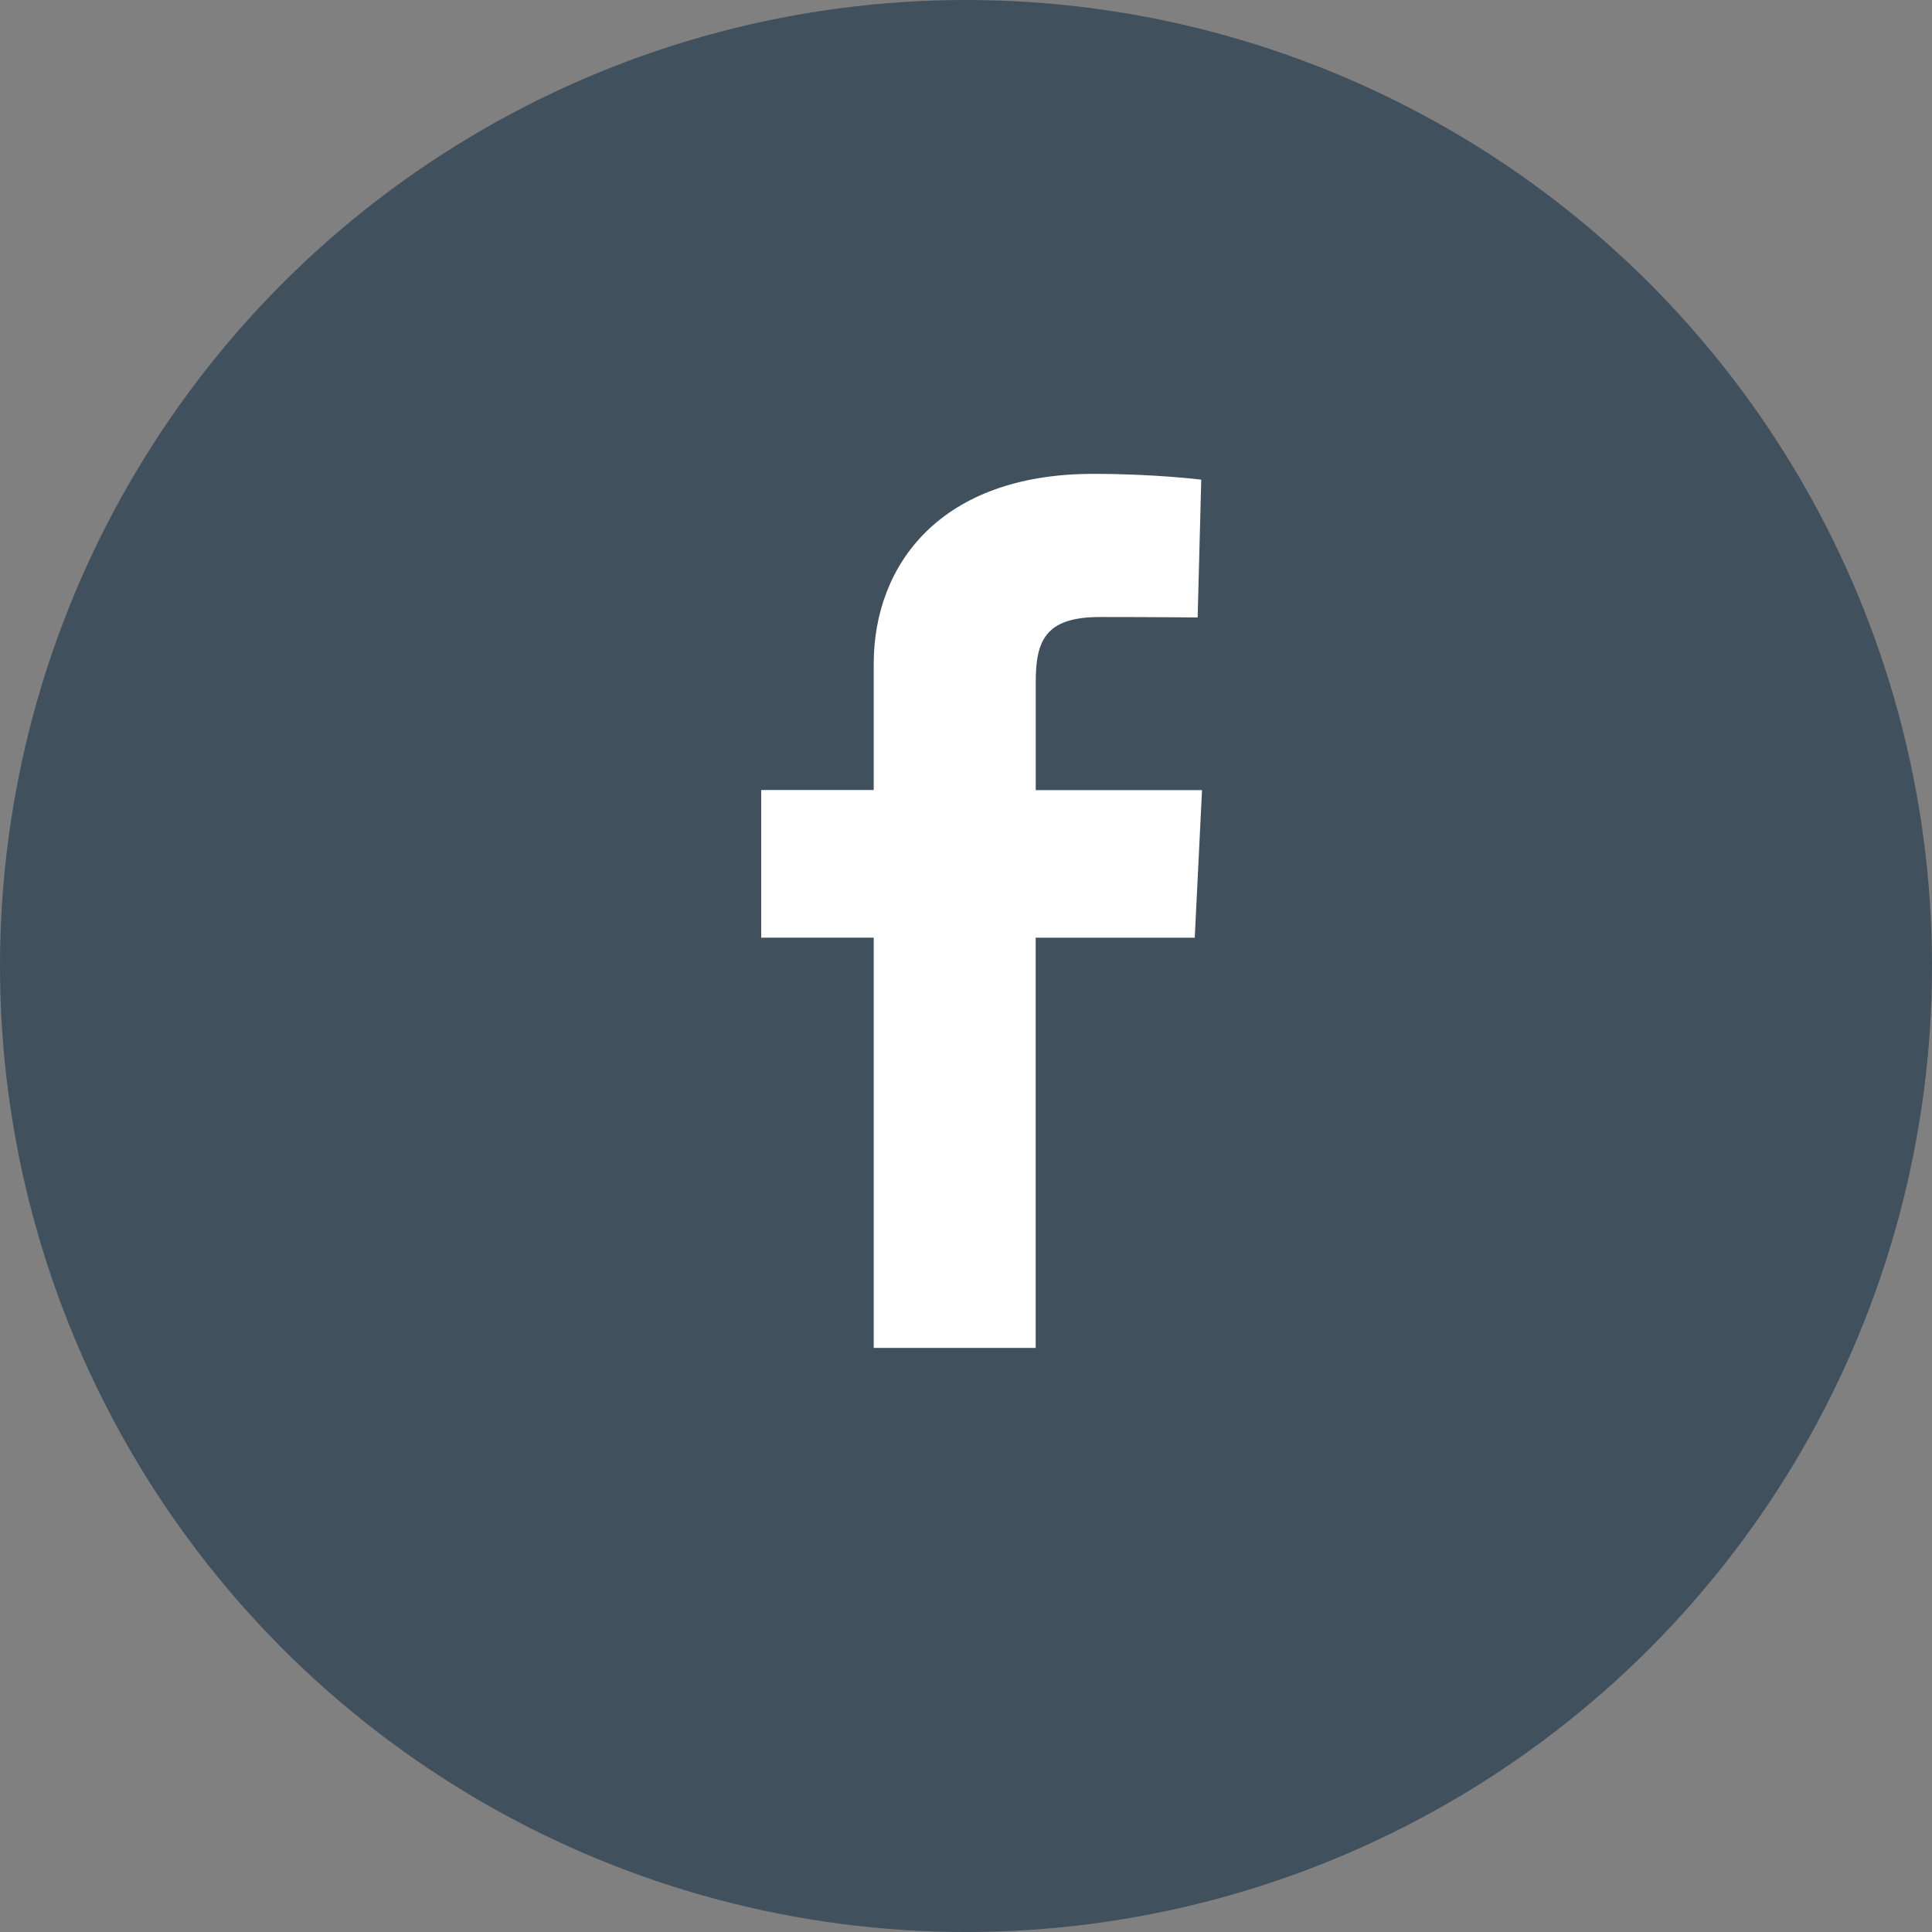 <svg xmlns="http://www.w3.org/2000/svg" width="30" height="30" viewBox="0 0 30 30">
    <rect x="0" y="0" width="30" height="30" fill="#808080" stroke="none"/>
    <g fill="none" fill-rule="evenodd">
        <circle cx="15" cy="15" r="15" fill="#41505D"/>
        <path fill="#FFF" d="M13.567 20.928V14.56H11.82v-2.293h1.747V10.31c0-1.539 1.032-2.952 3.41-2.952.964 0 1.676.09 1.676.09l-.056 2.14s-.727-.007-1.52-.007c-.857 0-.994.381-.994 1.013v1.675h2.582l-.113 2.292h-2.47v6.369h-2.515z"/>
    </g>
</svg>
